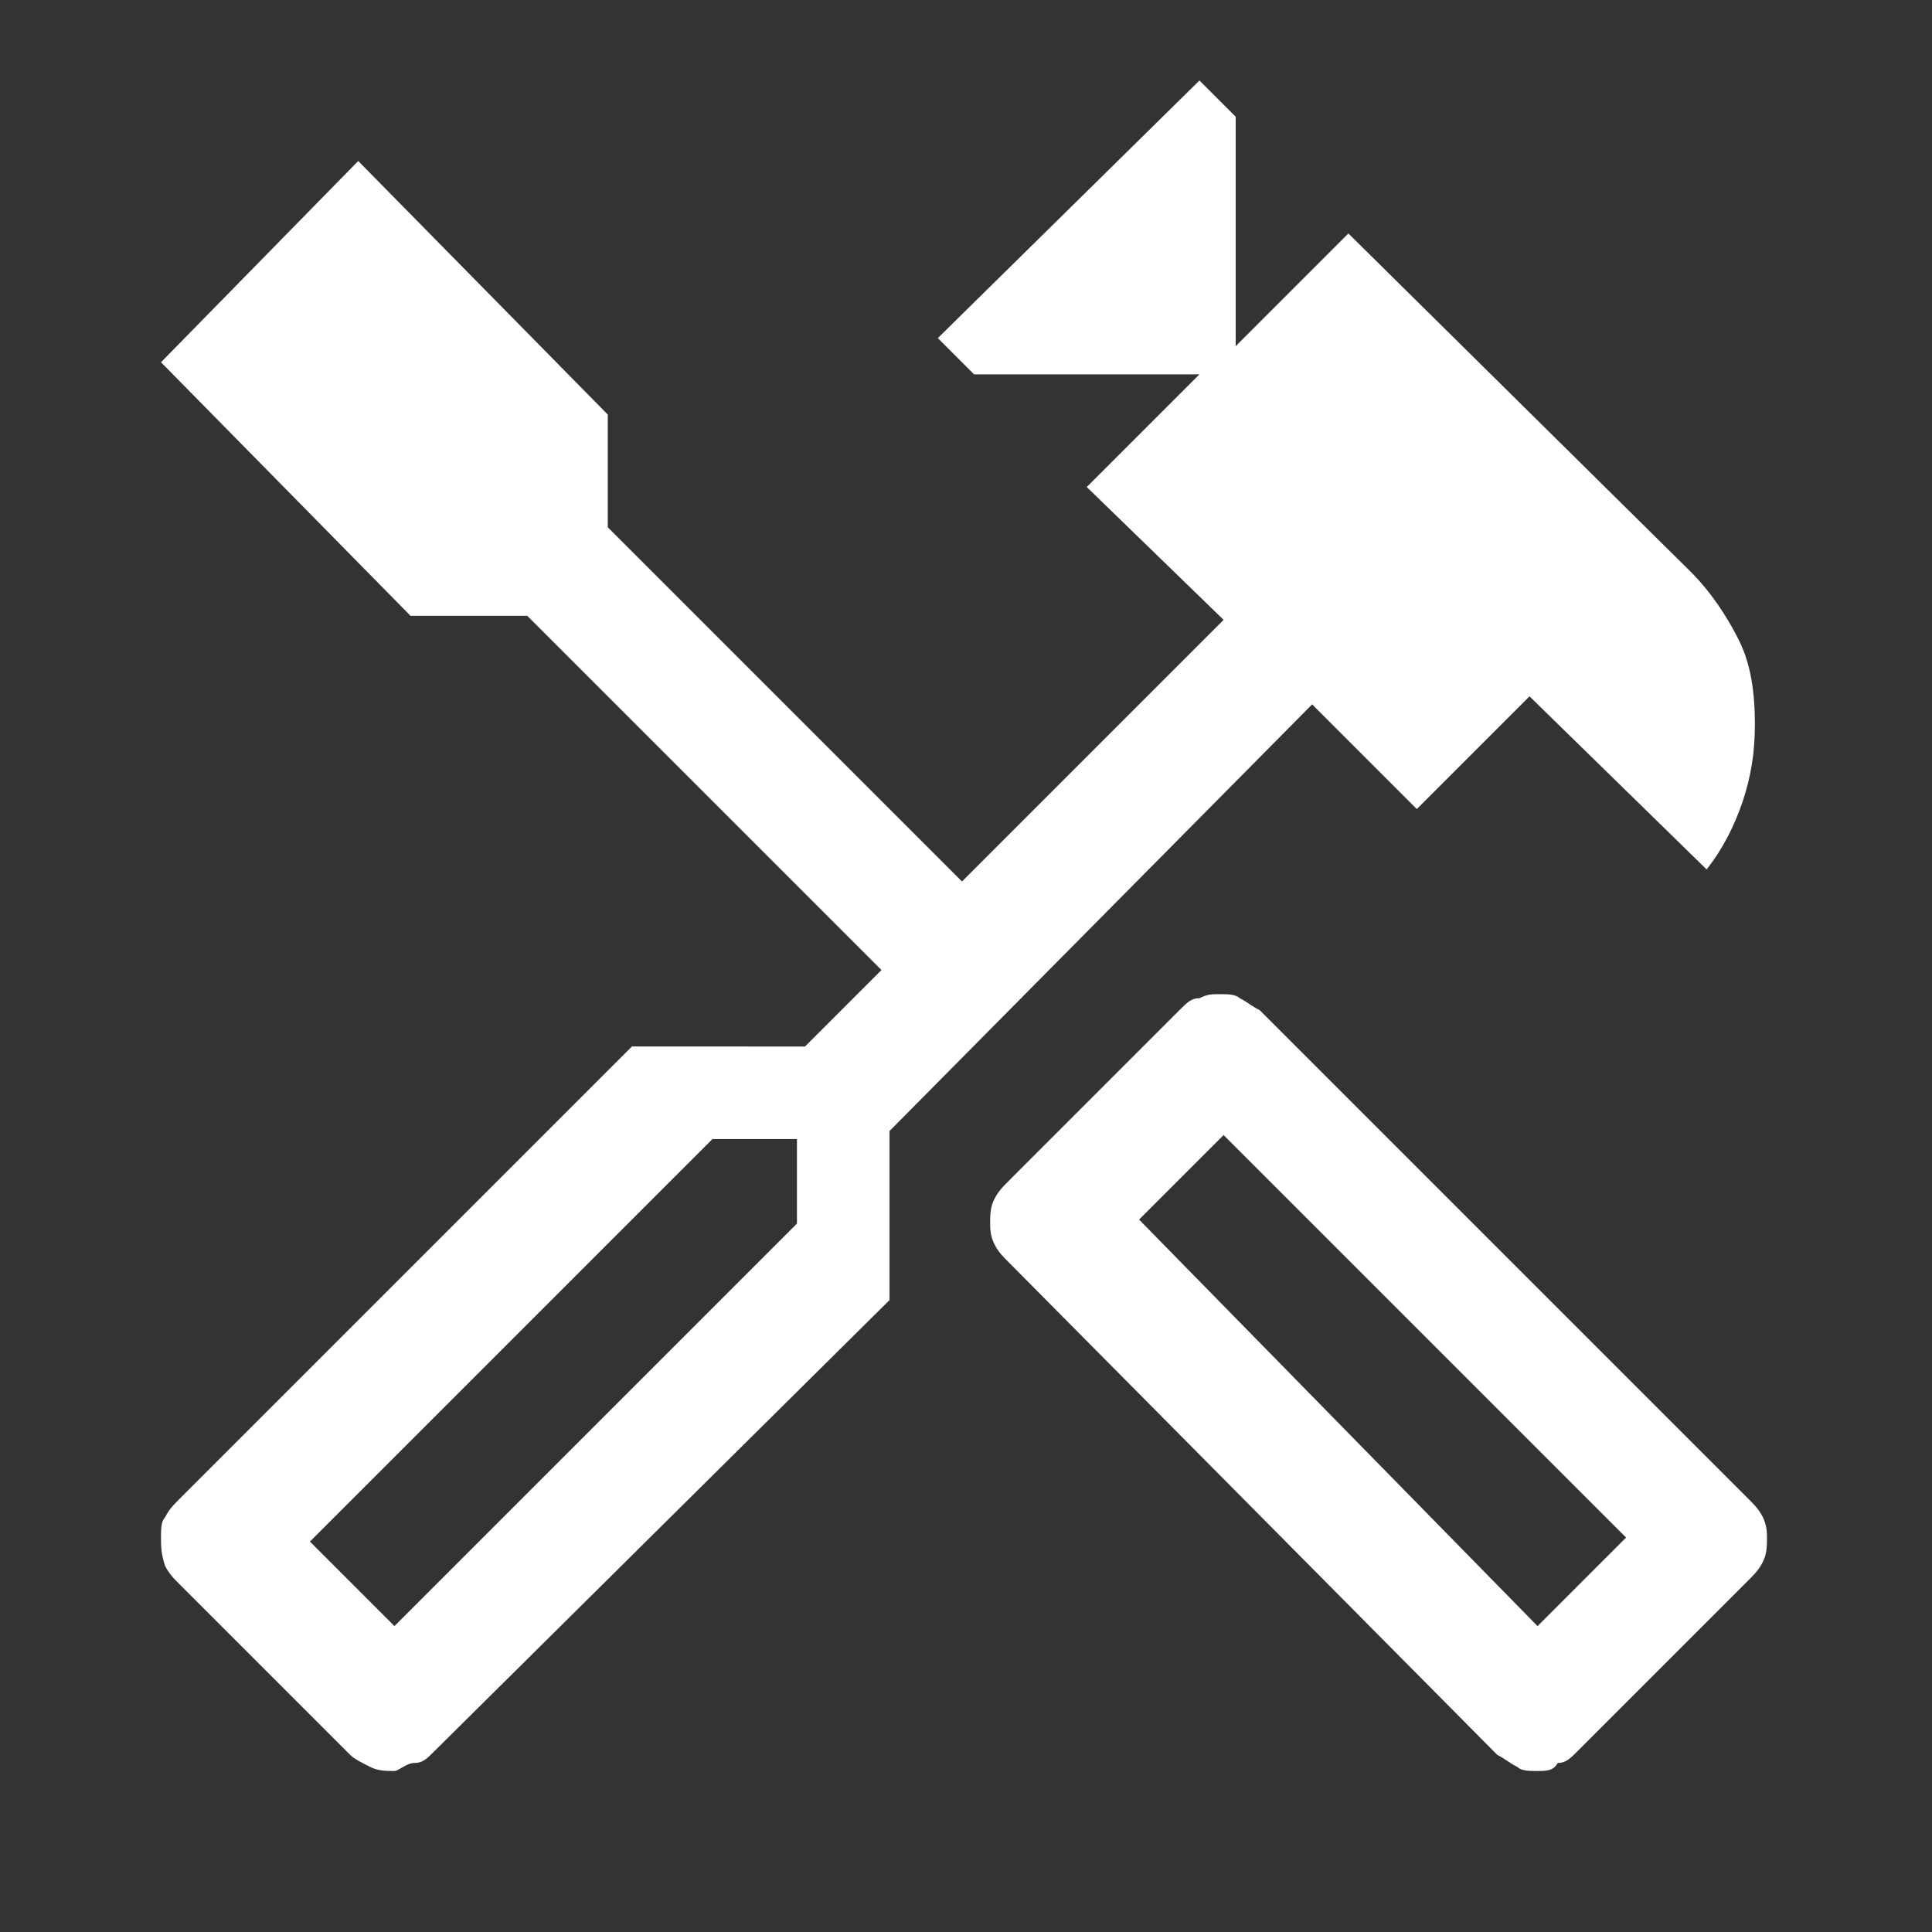 <?xml version="1.0" encoding="utf-8"?>
<!-- Generator: Adobe Illustrator 27.4.1, SVG Export Plug-In . SVG Version: 6.00 Build 0)  -->
<svg version="1.1" id="Ebene_1" xmlns="http://www.w3.org/2000/svg" xmlns:xlink="http://www.w3.org/1999/xlink" x="0px" y="0px"
	 viewBox="0 0 48 48" style="enable-background:new 0 0 48 48;" xml:space="preserve">
<rect x="0" y="0" width="48" height="48" fill="#333333" stroke="none"/>
<style type="text/css">
	.st0{fill:#FFFFFF;}
</style>
<path class="st0" d="M38.2,44c-0.2,0-0.4,0-0.5-0.1c-0.2-0.1-0.3-0.2-0.5-0.3L25.1,31.4c-0.2-0.2-0.3-0.3-0.4-0.5s-0.1-0.4-0.1-0.5
	c0-0.2,0-0.4,0.1-0.6c0.1-0.2,0.2-0.3,0.4-0.5l4.2-4.2c0.2-0.2,0.3-0.3,0.5-0.3c0.2-0.1,0.3-0.1,0.5-0.1s0.4,0,0.5,0.1
	c0.2,0.1,0.3,0.2,0.5,0.3l12.1,12.1c0.2,0.2,0.3,0.3,0.4,0.5c0.1,0.2,0.1,0.4,0.1,0.5c0,0.2,0,0.4-0.1,0.6c-0.1,0.2-0.2,0.3-0.4,0.5
	l-4.2,4.2c-0.2,0.2-0.3,0.3-0.5,0.3C38.6,44,38.4,44,38.2,44z M38.2,40.4l2.2-2.2l-10-10l-2.1,2.1L38.2,40.4z M9.8,44
	c-0.2,0-0.4,0-0.6-0.1s-0.4-0.2-0.5-0.3l-4.2-4.2c-0.2-0.2-0.3-0.3-0.4-0.5C4,38.6,4,38.4,4,38.2c0-0.2,0-0.4,0.1-0.5
	c0.1-0.2,0.2-0.3,0.4-0.5l11.2-11.2H20l1.9-1.9l-8.8-8.8h-2.9L4,9l4.9-5l6.2,6.3v2.8l8.8,8.8l6.5-6.5l-3.4-3.3l2.8-2.8h-5.6
	l-0.9-0.9L29.8,2l0.9,0.9v5.7l2.8-2.8l8.5,8.4c0.5,0.5,0.9,1.1,1.2,1.7c0.3,0.6,0.4,1.3,0.4,2.1c0,0.7-0.1,1.3-0.3,1.9
	c-0.2,0.6-0.5,1.2-0.9,1.7L38,17.3l-2.8,2.8l-2.6-2.6L22.1,28.1v4.2L10.8,43.5c-0.2,0.2-0.3,0.3-0.5,0.3S9.9,44,9.8,44z M9.8,40.4
	l10-10v-2.1h-2.1l-10,10L9.8,40.4z M9.8,40.4l-2.2-2.2l1.1,1.1L9.8,40.4z M38.2,40.4l2.2-2.2L38.2,40.4z"/>
</svg>
